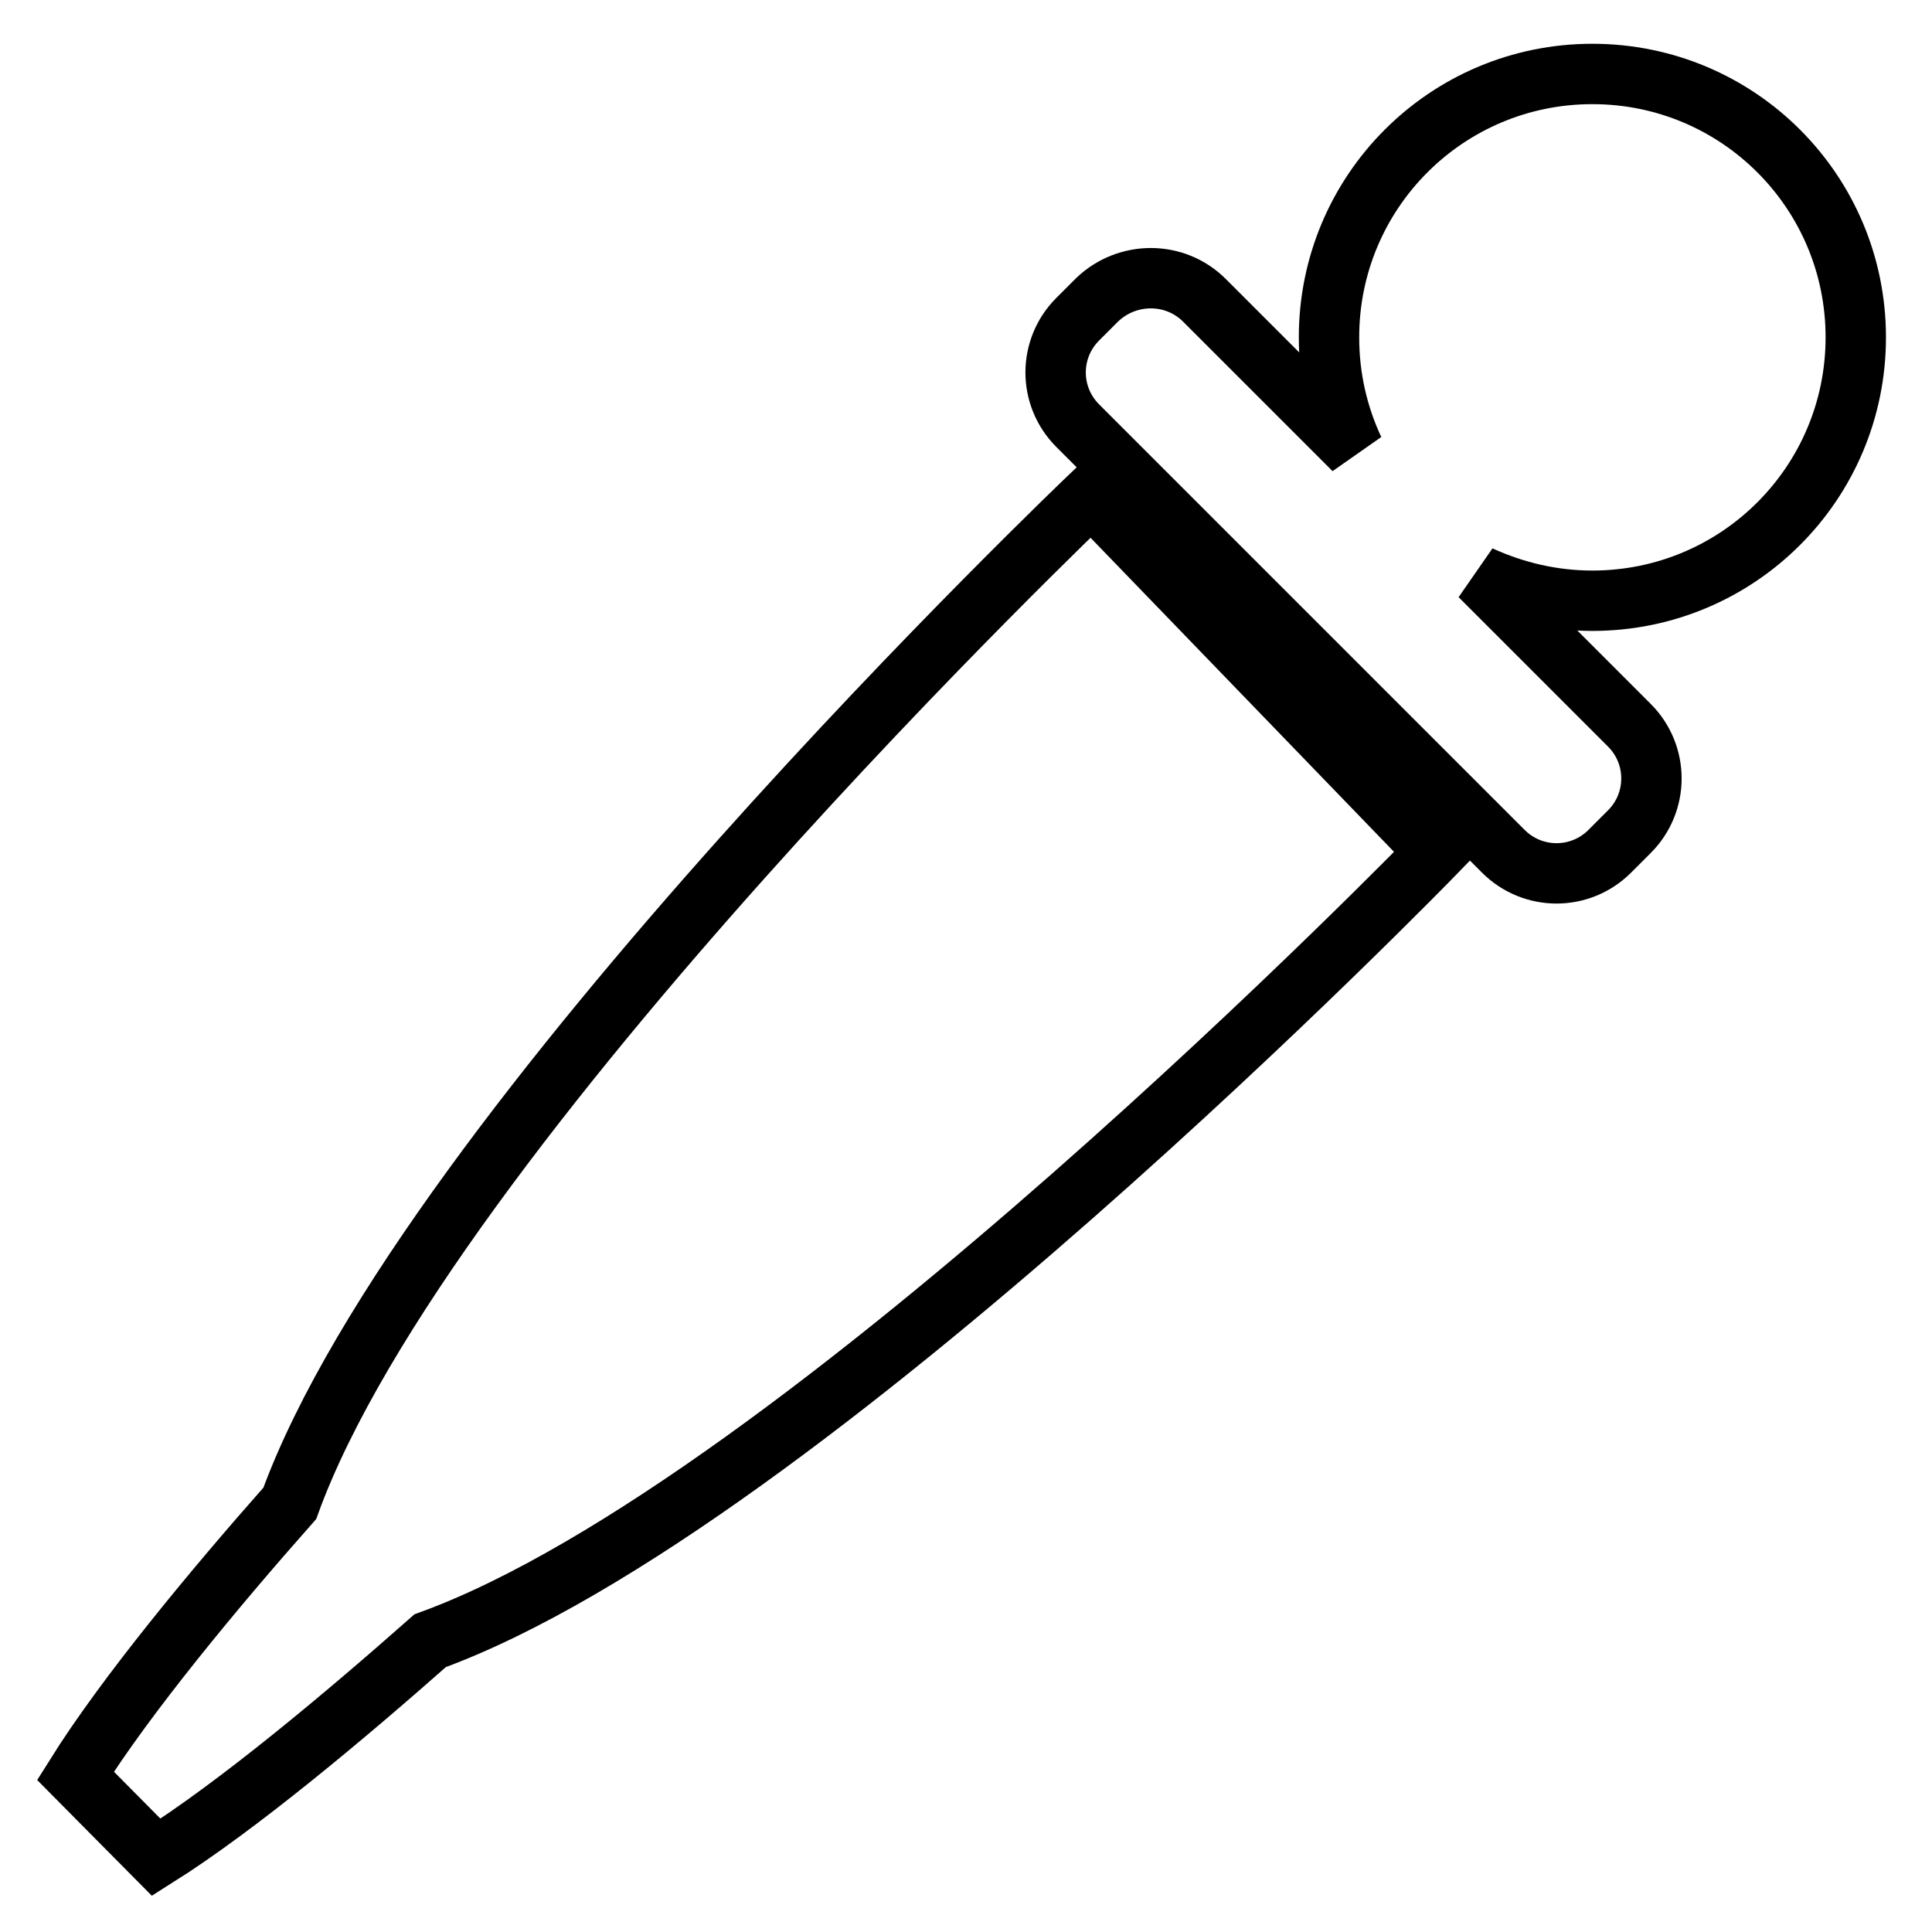 <?xml version="1.0" encoding="utf-8"?>
<!-- Svg Vector Icons : http://www.onlinewebfonts.com/icon -->
<!DOCTYPE svg PUBLIC "-//W3C//DTD SVG 1.1//EN" "http://www.w3.org/Graphics/SVG/1.1/DTD/svg11.dtd">
<svg version="1.1" xmlns="http://www.w3.org/2000/svg" xmlns:xlink="http://www.w3.org/1999/xlink" x="0px" y="0px" viewBox="0 0 256 256" enable-background="new 0 0 256 256" xml:space="preserve">
<g><g><path stroke-width="8" fill-opacity="0" stroke="#000000"  d="M159.6,39.8l19.8,19.8c-2.1-4.5-3.3-9.5-3.3-14.9c0-19.3,15.6-34.9,34.9-34.9c19.3,0,34.9,15.6,34.9,34.9c0,19.3-15.6,34.9-34.9,34.9c-5.3,0-10.3-1.2-14.9-3.3l19.8,19.8c3.9,3.9,3.9,10.2,0,14.1l-2.6,2.6c-3.9,3.9-10.2,3.9-14.1,0l-56.4-56.4c-3.9-3.9-3.9-10.2,0-14.1l2.6-2.6C149.4,35.9,155.7,35.9,159.6,39.8z"/><path stroke-width="8" fill-opacity="0" stroke="#000000"  d="M144.6,65.6l45.7,47.3c0,0-84,86.6-133.3,104.5c-11.2,9.9-25.5,21.9-36.3,28.7L10,235.3c6.7-10.7,18.4-24.8,28.4-36.1C56.4,149.6,144.6,65.6,144.6,65.6z"/></g></g>
</svg>